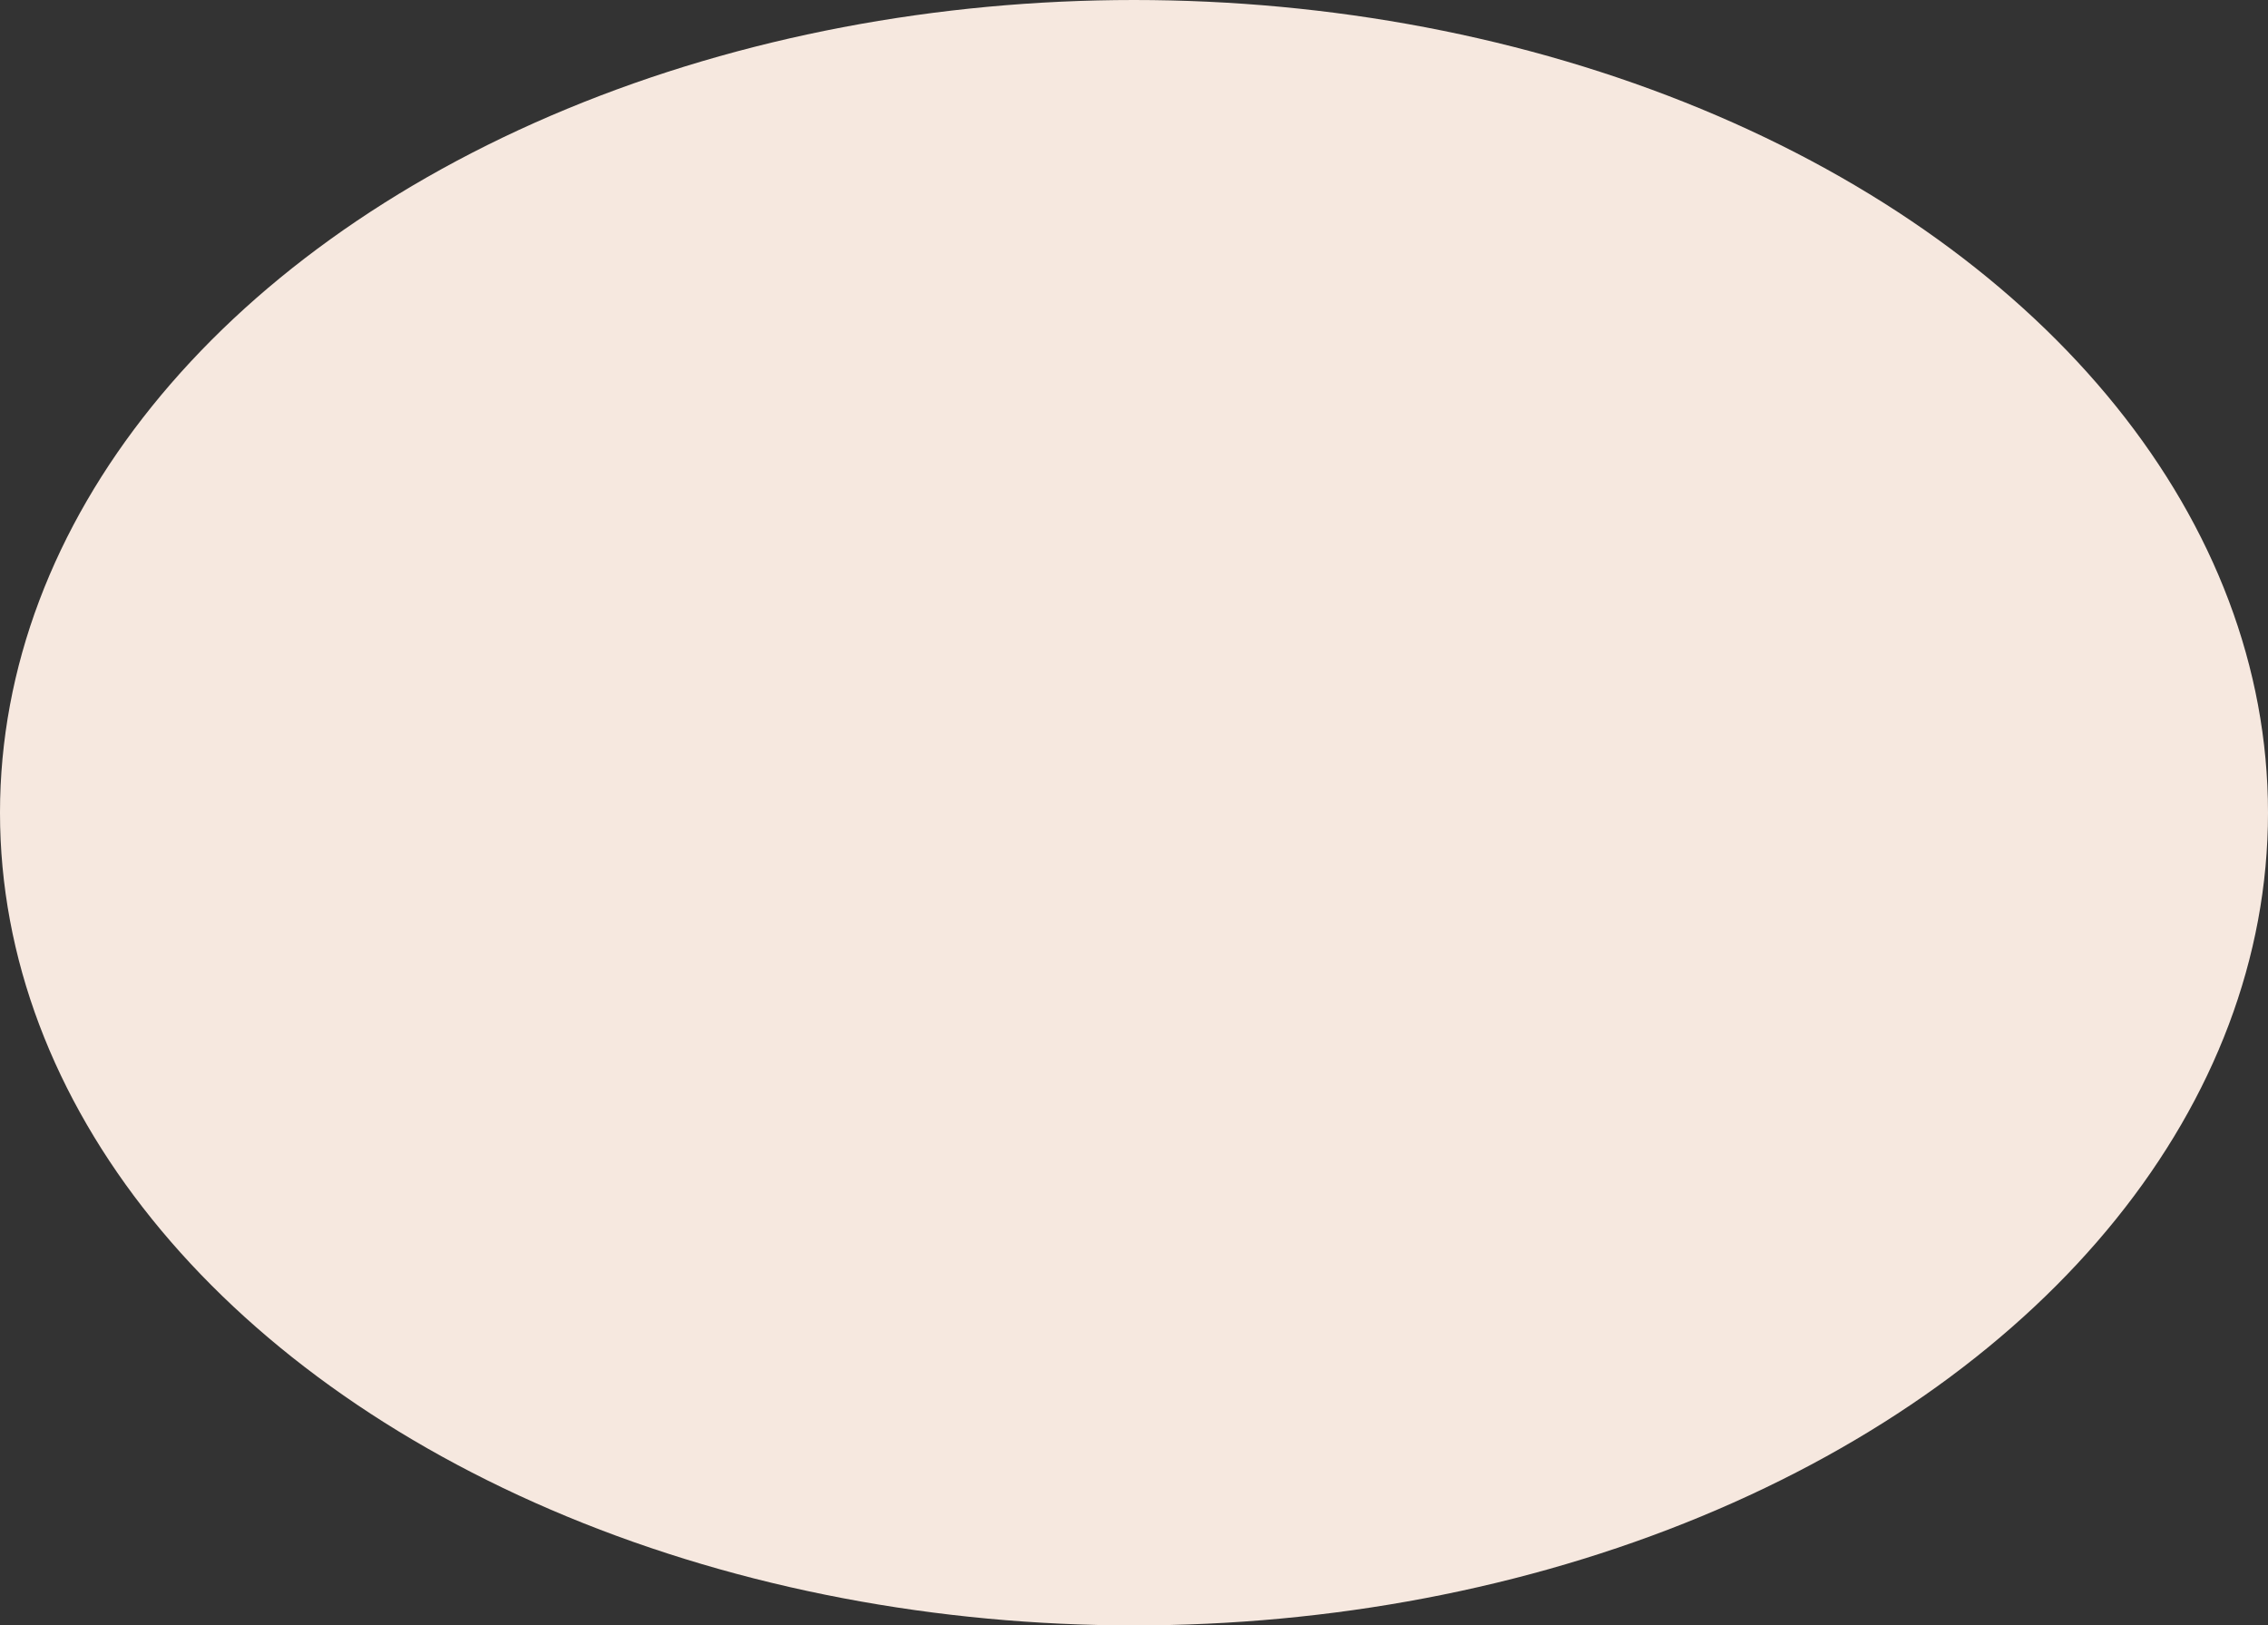 <?xml version="1.0" encoding="UTF-8"?> <svg xmlns="http://www.w3.org/2000/svg" width="187" height="134" viewBox="0 0 187 134" fill="none"><rect x="0" y="0" width="187" height="134" fill="#333333" stroke="none"/><ellipse cx="93.5" cy="67" rx="93.5" ry="67" fill="#F6E8DF"></ellipse></svg> 